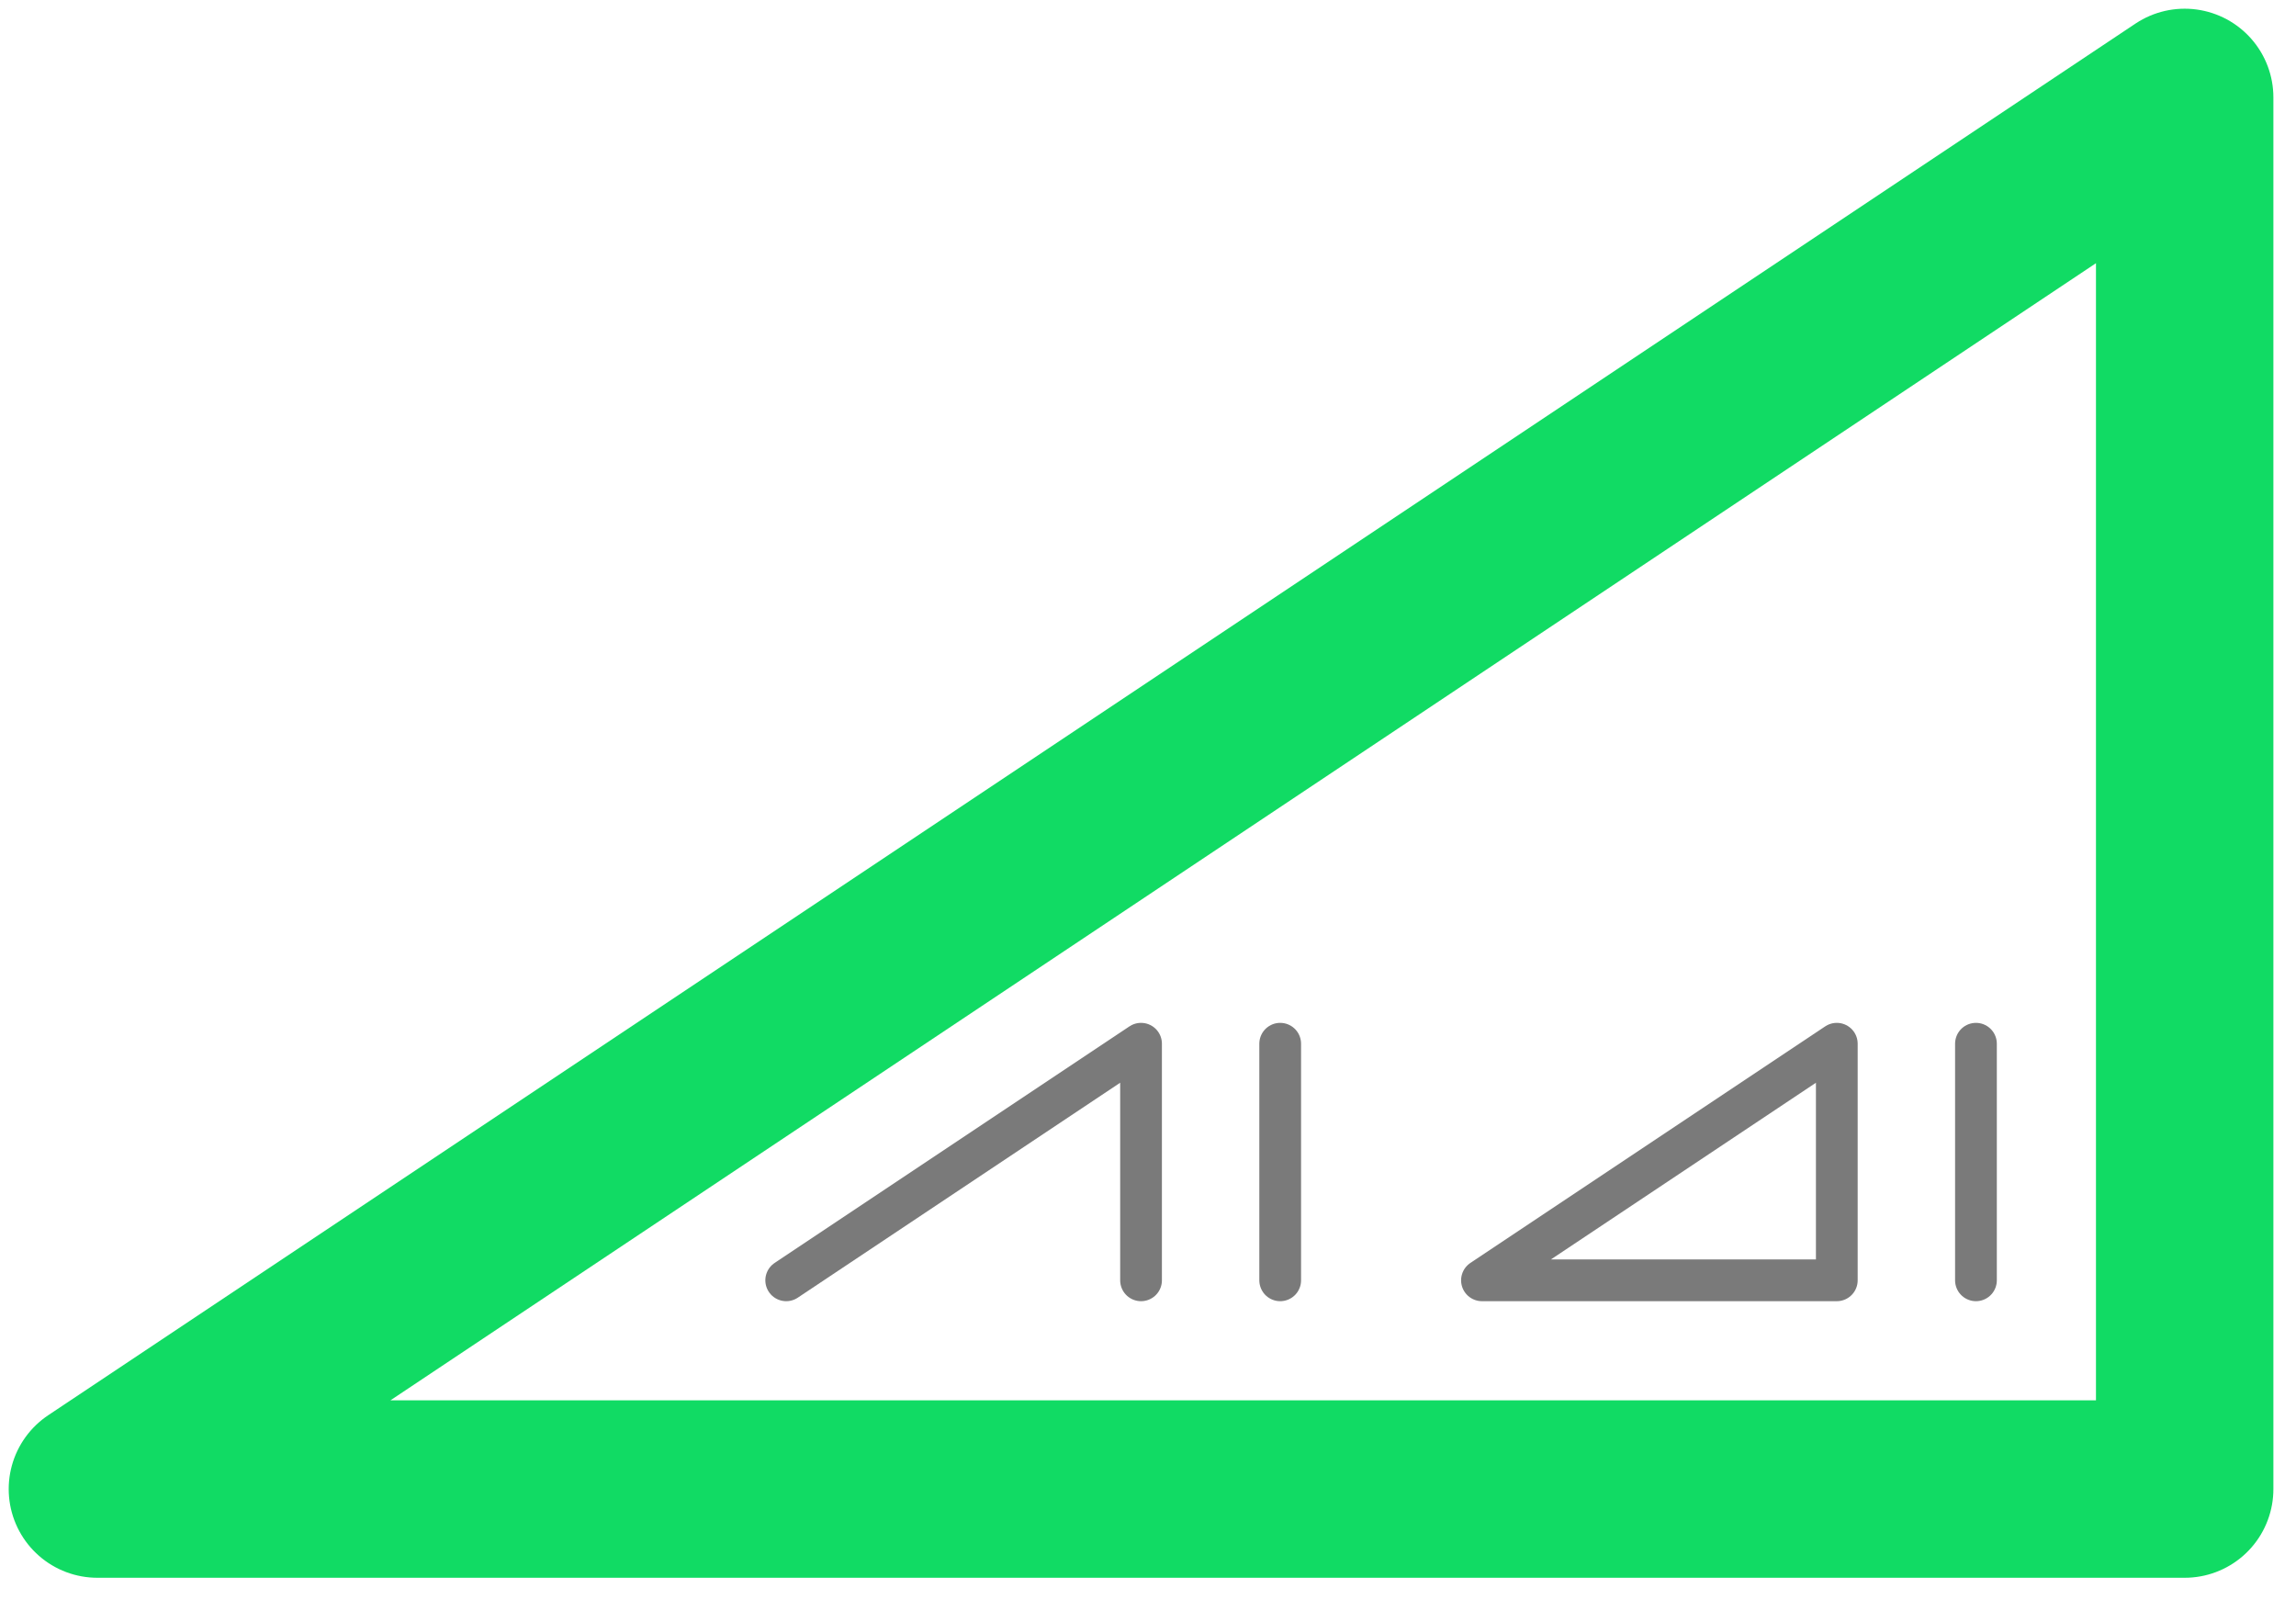 <?xml version="1.0" encoding="UTF-8"?>
<svg fill="none" version="1.1" viewBox="93 143 165 115" xmlns="http://www.w3.org/2000/svg">
 <g id="ai4i_logo" stroke-linecap="round" stroke-linejoin="round">
  <polyline id="factory" points="100 260 100 175 125 175 125 251.33 175 218 175 251.33 225 218 225 260" opacity="0" stroke="grey" stroke-width="0"/>
  <polyline id="logo" points="100 250 250 150 250 250 100 250" opacity=".93" stroke="#00d959" stroke-width="12.75"/>
  <g stroke="#7A7A7A" stroke-width="3">
   <polyline id="artificial_line" points="149.5 235 175 218 175 235"/>
   <polyline id="intelligence_line" points="185 218 185 235"/>
   <polyline id="for_line" points="225 235 199.5 235 225 218 225 235"/>
   <polyline id="industry_line" points="235 218 235 235"/>
  </g>
 </g>
</svg>

